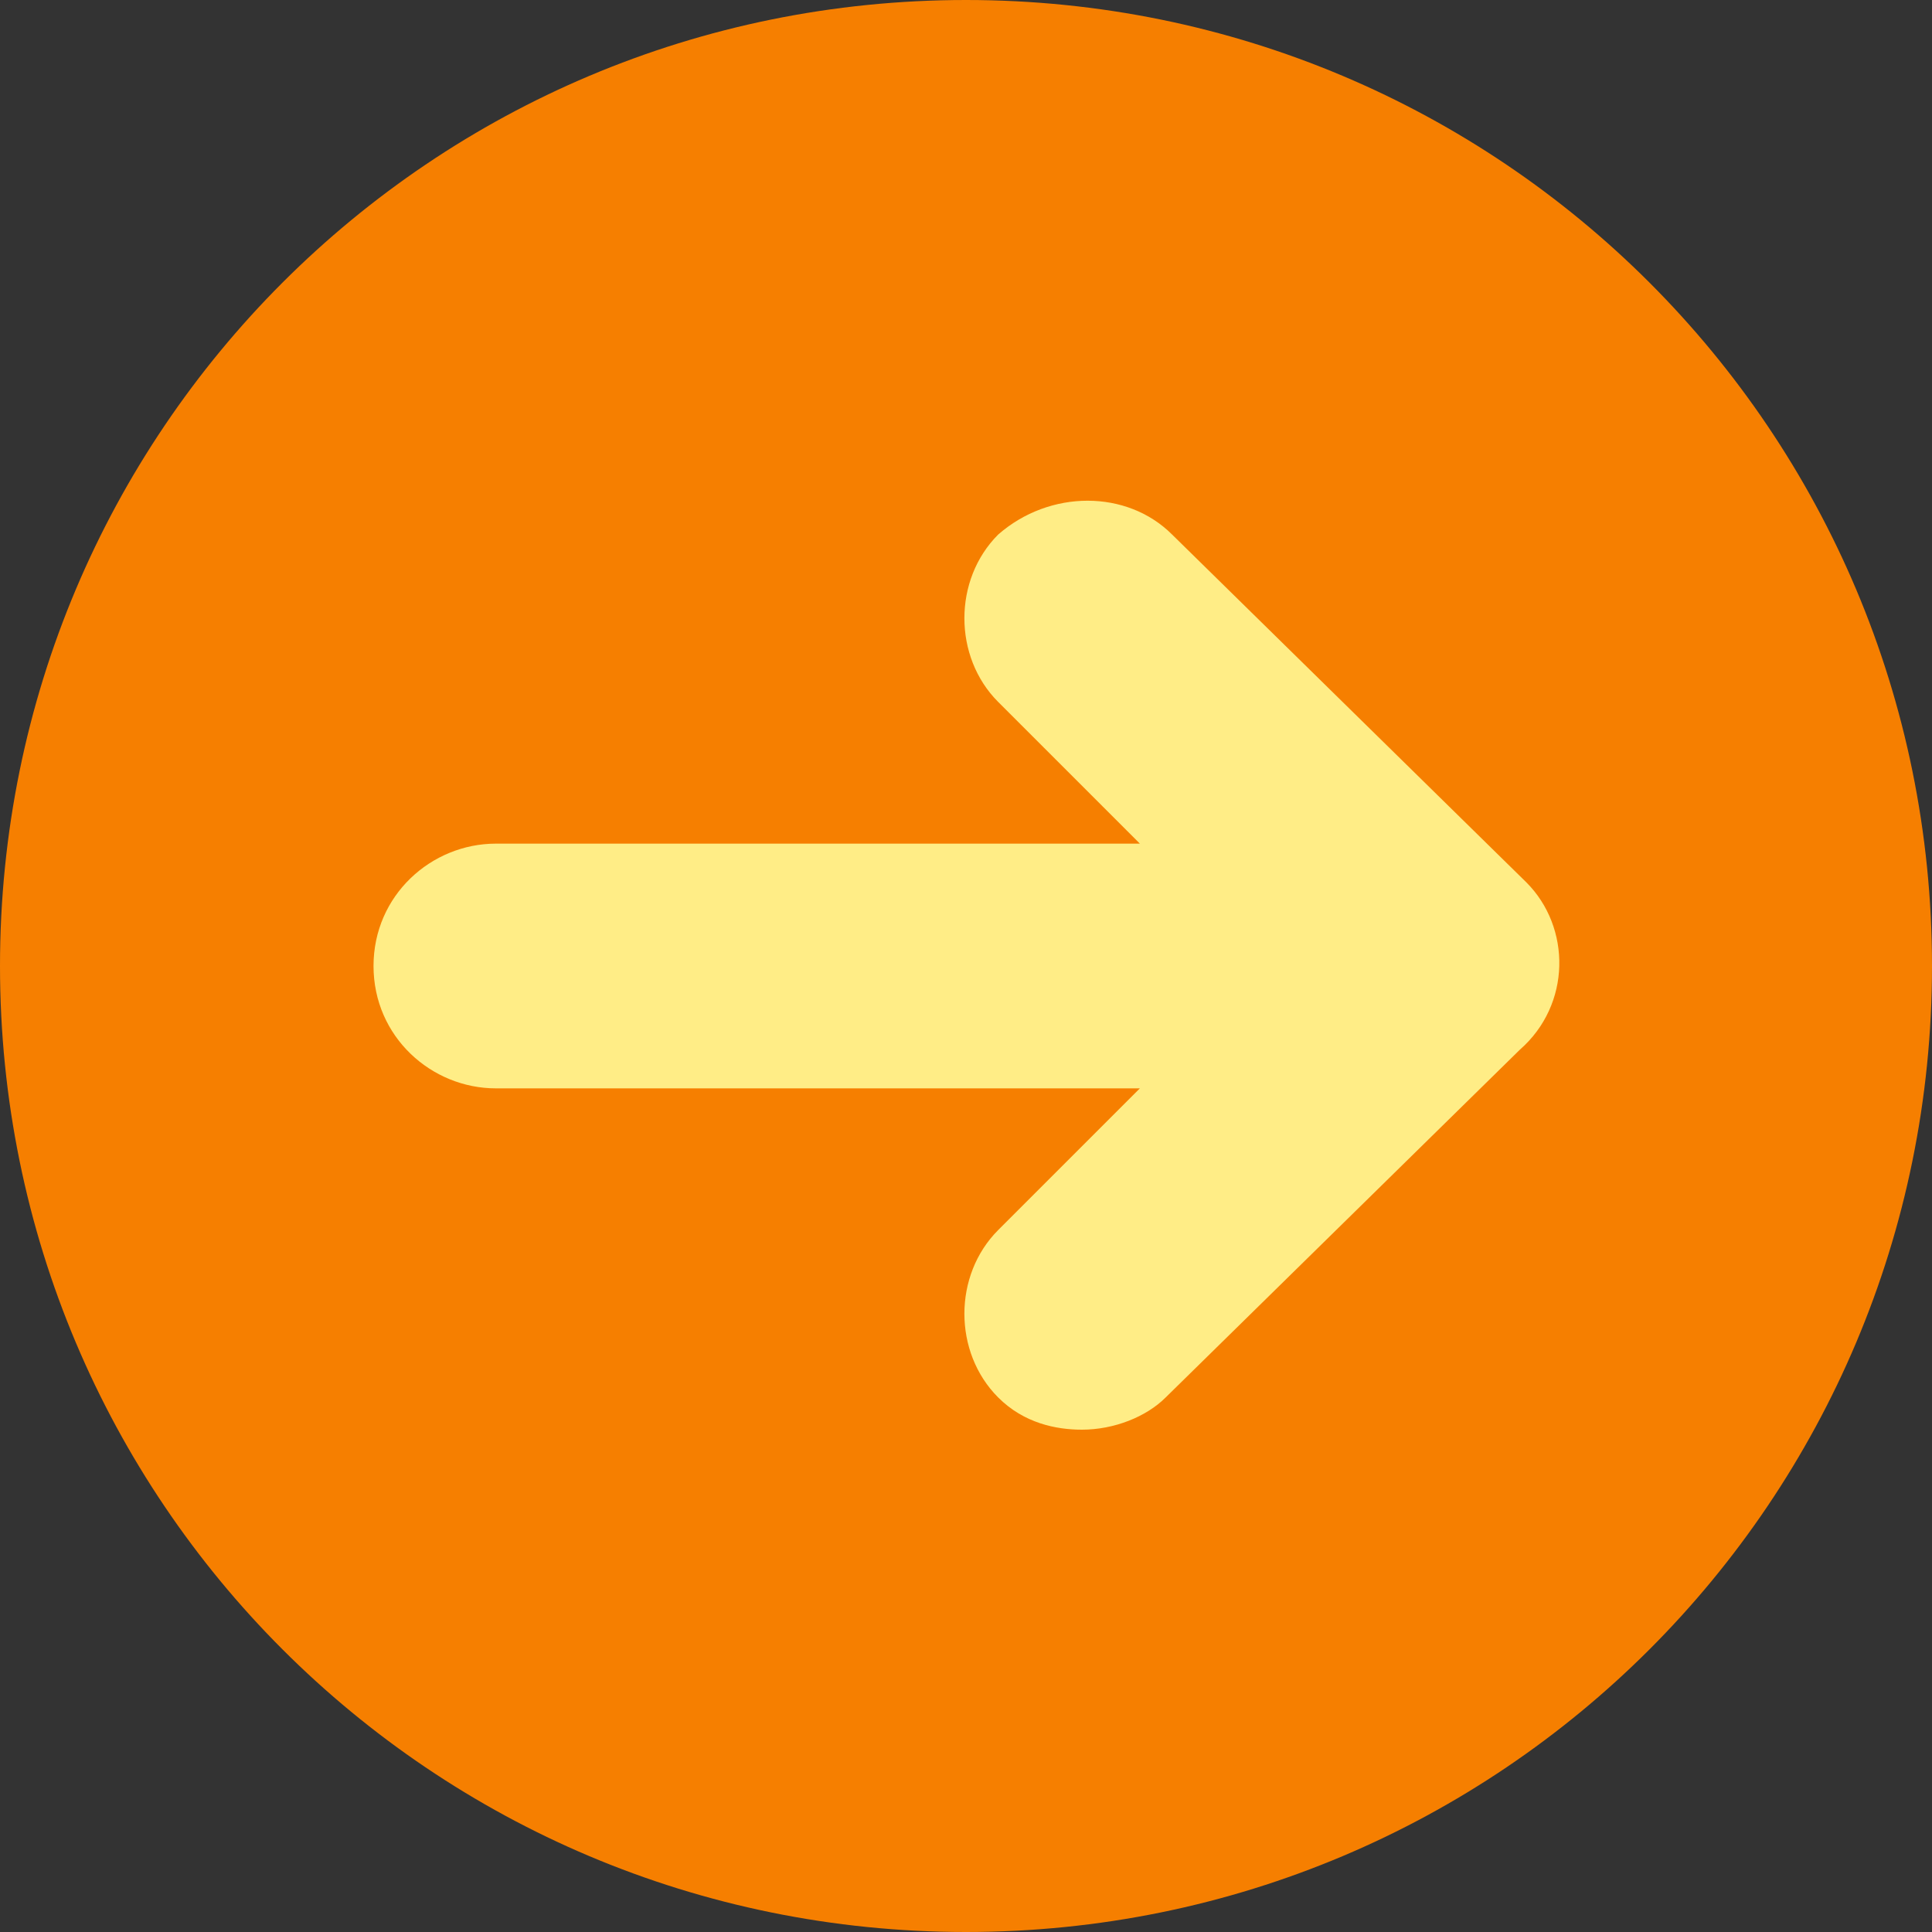 <?xml version="1.0" encoding="utf-8"?>
<!-- Generator: Adobe Illustrator 19.0.0, SVG Export Plug-In . SVG Version: 6.00 Build 0)  -->
<svg version="1.1" id="レイヤー_1" xmlns="http://www.w3.org/2000/svg" xmlns:xlink="http://www.w3.org/1999/xlink" x="0px"
	 y="0px" viewBox="-282 405.9 30 30" style="enable-background:new -282 405.9 30 30;" xml:space="preserve">
<rect x="-282" y="405.9" width="30" height="30" fill="#333333" stroke="none"/>
<style type="text/css">
	.st0{fill:#FFED86;}
	.st1{fill:#F67F00;}
</style>
<g id="arrow_orangesvg">
	<circle id="circle-1" class="st0" cx="-267" cy="420.9" r="11"/>
	<path id="path-1" class="st1" d="M-267,435.9c-8.3,0-15-6.7-15-15s6.7-15,15-15s15,6.7,15,15S-258.7,435.9-267,435.9z
		 M-258.3,419.6l-5.5-5.4c-0.7-0.7-1.9-0.7-2.7,0c-0.7,0.7-0.7,1.9,0,2.6l2.2,2.2h-10c-1,0-1.9,0.8-1.9,1.9s0.9,1.9,1.9,1.9h10
		l-2.2,2.2c-0.7,0.7-0.7,1.9,0,2.6c0.4,0.4,0.9,0.5,1.3,0.5c0.5,0,1-0.2,1.3-0.5l5.5-5.4C-257.6,421.5-257.6,420.3-258.3,419.6z"/>
</g>
</svg>

